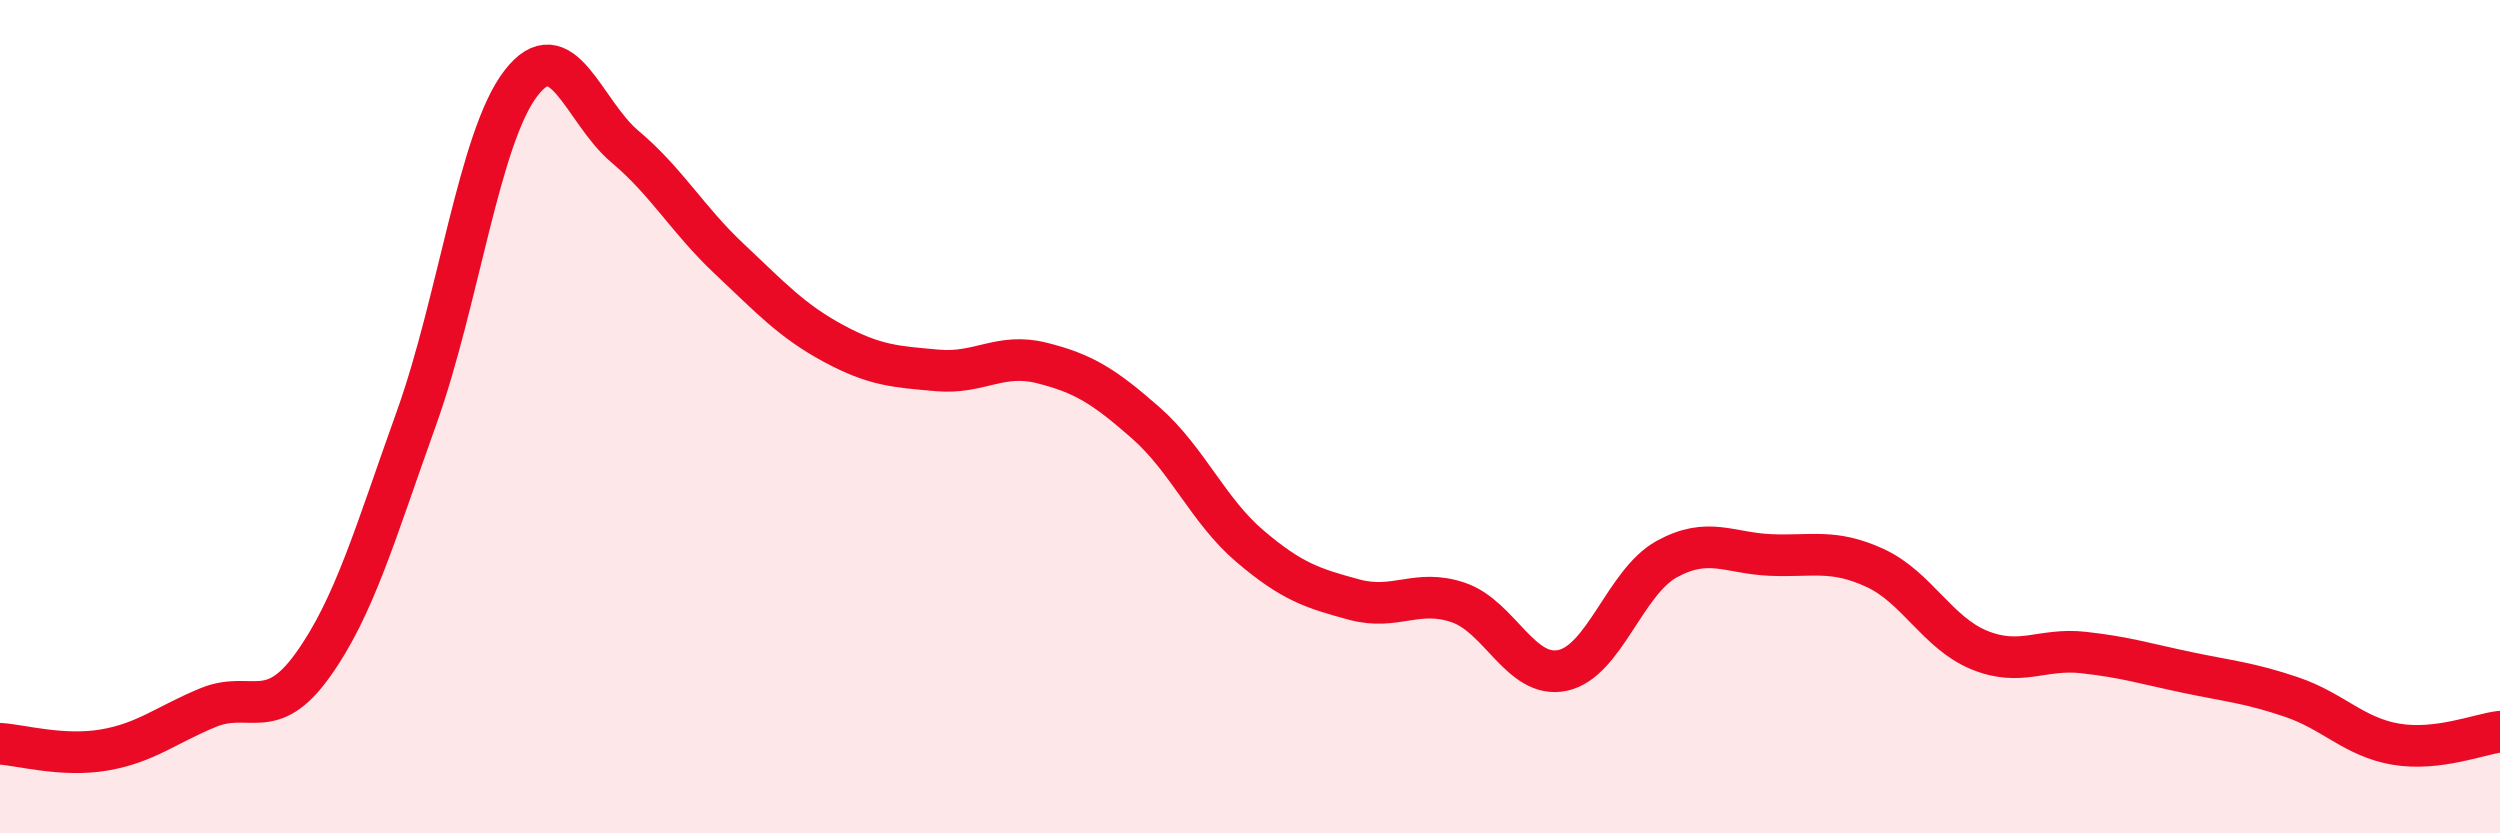 
    <svg width="60" height="20" viewBox="0 0 60 20" xmlns="http://www.w3.org/2000/svg">
      <path
        d="M 0,17.85 C 0.5,17.88 1.5,18.17 2.5,18 C 3.5,17.83 4,17.39 5,16.98 C 6,16.57 6.5,17.36 7.5,15.97 C 8.5,14.58 9,12.81 10,10.02 C 11,7.23 11.5,3.3 12.5,2 C 13.5,0.7 14,2.68 15,3.52 C 16,4.36 16.5,5.27 17.5,6.21 C 18.5,7.15 19,7.7 20,8.24 C 21,8.78 21.5,8.8 22.5,8.89 C 23.5,8.98 24,8.46 25,8.71 C 26,8.96 26.5,9.27 27.5,10.15 C 28.5,11.03 29,12.26 30,13.11 C 31,13.96 31.5,14.12 32.5,14.39 C 33.5,14.66 34,14.12 35,14.46 C 36,14.8 36.5,16.3 37.5,16.09 C 38.5,15.88 39,13.97 40,13.42 C 41,12.87 41.5,13.28 42.5,13.32 C 43.5,13.36 44,13.17 45,13.63 C 46,14.09 46.5,15.19 47.5,15.6 C 48.5,16.01 49,15.55 50,15.66 C 51,15.77 51.5,15.93 52.5,16.14 C 53.5,16.35 54,16.39 55,16.73 C 56,17.07 56.5,17.69 57.5,17.86 C 58.5,18.03 59.5,17.62 60,17.56L60 20L0 20Z"
        fill="#EB0A25"
        opacity="0.1"
        stroke-linecap="round"
        stroke-linejoin="round"
      />
      <path
        d="M 0,17.85 C 0.5,17.88 1.5,18.17 2.5,18 C 3.5,17.83 4,17.39 5,16.98 C 6,16.57 6.5,17.36 7.5,15.97 C 8.5,14.58 9,12.81 10,10.02 C 11,7.23 11.5,3.3 12.5,2 C 13.5,0.7 14,2.68 15,3.52 C 16,4.36 16.5,5.27 17.5,6.21 C 18.5,7.15 19,7.7 20,8.24 C 21,8.78 21.5,8.8 22.5,8.89 C 23.5,8.98 24,8.46 25,8.71 C 26,8.96 26.5,9.27 27.5,10.15 C 28.5,11.03 29,12.26 30,13.11 C 31,13.96 31.5,14.12 32.5,14.39 C 33.5,14.66 34,14.12 35,14.46 C 36,14.8 36.5,16.3 37.5,16.09 C 38.5,15.88 39,13.97 40,13.42 C 41,12.87 41.5,13.28 42.5,13.32 C 43.5,13.36 44,13.17 45,13.63 C 46,14.09 46.5,15.19 47.5,15.6 C 48.5,16.01 49,15.55 50,15.66 C 51,15.77 51.5,15.93 52.5,16.14 C 53.5,16.35 54,16.39 55,16.73 C 56,17.07 56.5,17.69 57.5,17.86 C 58.5,18.03 59.5,17.62 60,17.56"
        stroke="#EB0A25"
        stroke-width="1"
        fill="none"
        stroke-linecap="round"
        stroke-linejoin="round"
      />
    </svg>
  